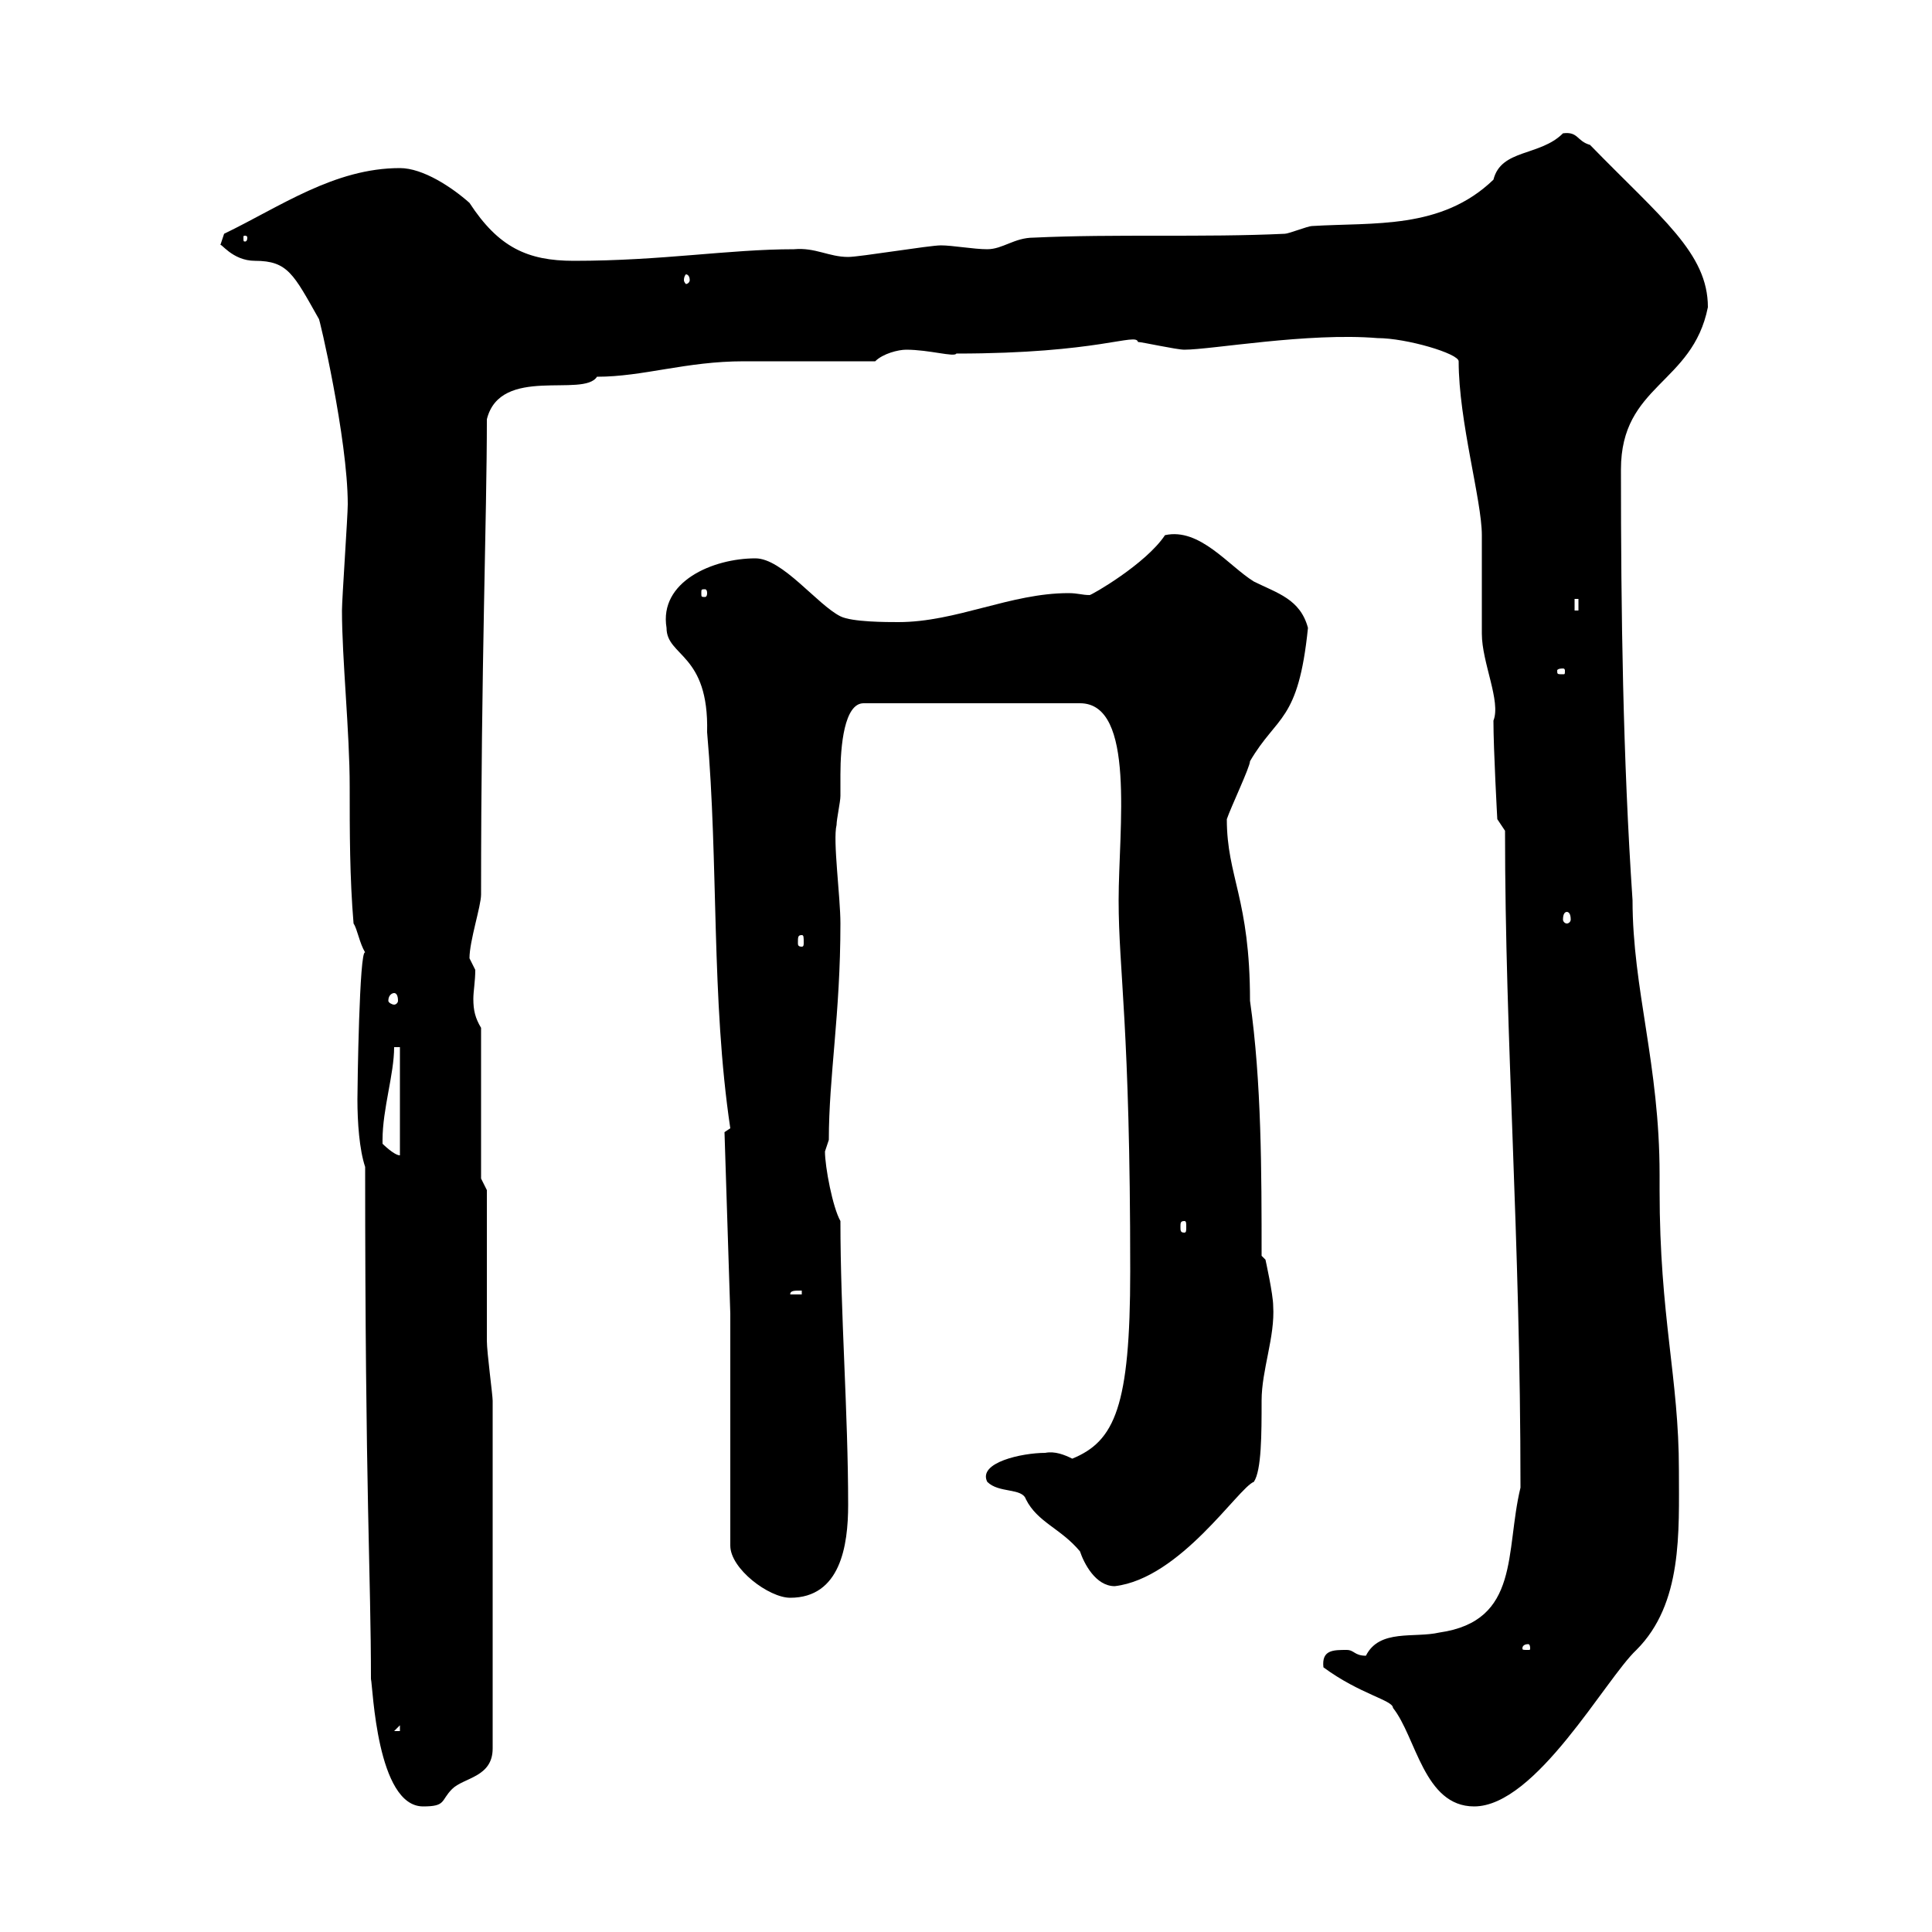 <svg xmlns="http://www.w3.org/2000/svg" xmlns:xlink="http://www.w3.org/1999/xlink" width="300" height="300"><path d="M57.60 260.70C57.90 261.90 58.50 280.50 65.70 280.50C69.30 280.50 68.40 279.60 70.20 277.80C72 276 76.50 276 76.50 271.50L76.50 217.50C76.50 216.60 75.60 210 75.60 208.20C75.60 204.60 75.60 188.40 75.60 184.80L74.70 183L74.70 159.60C73.80 158.10 73.50 156.90 73.50 155.10C73.50 153.90 73.80 152.40 73.80 150.60C73.80 150.60 72.90 148.80 72.90 148.80C72.90 146.10 74.70 140.70 74.70 138.90C74.70 103.20 75.60 80.40 75.60 65.10C77.70 56.70 90.60 61.80 92.70 58.50C99.90 58.50 106.50 56.10 115.50 56.10C117.90 56.10 133.50 56.10 135.90 56.10C137.10 54.90 139.50 54.30 140.70 54.30C144.30 54.30 148.20 55.50 148.50 54.90C170.70 54.90 176.40 51.60 176.70 53.10C177.30 53.10 182.70 54.30 183.90 54.30C188.10 54.30 203.10 51.60 213.90 52.50C218.40 52.50 226.50 54.90 226.50 56.10C226.50 65.40 230.10 77.70 230.10 83.10C230.10 84.90 230.10 96.60 230.10 98.40C230.10 102.90 233.10 108.90 231.90 111.90C231.90 116.40 232.50 127.20 232.50 127.20L233.70 129C233.70 161.70 236.10 191.70 236.10 231C233.70 240.90 236.10 251.70 223.50 253.50C219.60 254.40 214.20 252.90 212.10 257.10C210.30 257.10 210.30 256.20 209.10 256.20C207 256.20 205.20 256.20 205.50 258.90C211.20 263.10 216.30 264 216.30 265.20C219.90 269.70 221.10 280.50 228.90 280.50C238.50 280.50 249.30 260.70 254.10 256.20C261.30 249 260.70 237.90 260.70 228.30C260.70 213.90 257.70 204.60 257.70 184.80L257.70 182.40C257.70 165.30 253.50 153.60 253.50 139.80C252 117.60 251.70 95.10 251.70 72.90C251.70 59.70 262.80 59.70 265.20 47.70C265.20 39.30 258 33.90 246.90 22.50C244.80 21.90 245.10 20.40 242.70 20.70C239.10 24.30 233.10 23.10 231.90 27.90C223.80 35.70 213.30 34.50 203.70 35.10C203.10 35.10 200.10 36.30 199.50 36.30C186.90 36.90 173.10 36.30 160.50 36.90C157.50 36.90 155.70 38.70 153.30 38.70C151.20 38.70 147.90 38.10 146.10 38.10C144.30 38.10 133.50 39.90 131.70 39.90C128.70 39.90 126.60 38.40 123.30 38.70C113.10 38.70 102.90 40.50 89.10 40.50C81.90 40.50 77.40 38.40 72.90 31.50C70.20 29.10 65.70 26.10 62.10 26.10C51.90 26.10 43.50 32.10 34.80 36.30C34.80 36.30 34.20 38.10 34.20 38.10C34.20 37.50 36 40.50 39.60 40.50C44.70 40.50 45.60 42.60 49.50 49.50C49.50 48.90 54 68.10 54 78.30C54 80.10 53.10 93 53.10 94.80C53.10 102.30 54.30 113.70 54.30 122.10C54.30 129.30 54.30 136.20 54.90 143.40C55.50 144.30 55.80 146.40 56.70 147.90C55.80 147.30 55.50 168.90 55.50 170.70C55.50 174.30 55.80 178.50 56.70 181.20C56.70 232.50 57.60 244.50 57.60 260.70ZM62.10 267.90L62.10 268.80L61.20 268.80ZM237.30 255.30C237.60 255.30 237.60 255.90 237.60 255.90C237.60 256.20 237.60 256.20 237.30 256.20C236.40 256.20 236.40 256.20 236.40 255.90C236.40 255.90 236.40 255.30 237.30 255.30ZM113.40 208.20L113.40 240C113.40 243.60 119.40 248.10 122.70 248.10C130.50 248.10 131.70 240 131.70 233.70C131.70 219.30 130.50 204 130.50 189.60C129.30 187.50 128.10 181.20 128.10 178.80C128.10 178.80 128.70 177 128.70 177C128.70 167.10 130.50 157.50 130.50 143.40C130.50 139.20 129.30 130.50 129.90 128.10C129.90 127.20 130.50 124.50 130.50 123.60C130.50 123 130.50 121.80 130.50 120.30C130.50 115.80 131.10 109.20 134.10 109.20L167.70 109.20C176.40 109.20 173.70 128.70 173.70 139.80C173.70 150.90 175.50 159 175.50 197.40C175.50 218.40 173.10 223.80 166.50 226.50C165.30 225.90 163.80 225.30 162.30 225.60C158.70 225.60 151.80 227.10 153.30 230.10C155.10 231.90 158.70 231 159.30 232.80C161.10 236.40 164.70 237.30 167.70 240.90C168.30 242.70 170.10 246.30 173.10 246.30C183.30 245.10 192.30 231 194.70 230.10C195.90 228.30 195.90 222.60 195.90 217.50C195.90 212.70 198 207.60 197.70 202.80C197.70 201 196.50 195.60 196.50 195.60L195.90 195C195.90 182.10 195.90 168 194.10 155.40C194.10 139.50 190.50 136.20 190.50 127.20C191.10 125.40 194.10 119.10 194.10 118.20C198.30 111 201.60 112.20 203.10 97.50C201.90 93 198.30 92.10 194.70 90.30C190.80 87.90 186.30 81.90 180.90 83.10C177.90 87.60 169.50 92.40 169.20 92.40C168 92.40 167.40 92.10 165.90 92.10C156.90 92.10 148.50 96.60 139.50 96.60C137.70 96.60 132.30 96.60 130.50 95.70C126.90 93.90 121.50 86.70 117.30 86.70C110.70 86.70 102.30 90.30 103.50 97.50C103.50 102 110.10 101.40 109.80 113.70C111.60 134.10 110.40 155.10 113.40 175.20C113.40 175.20 112.50 175.80 112.50 175.80L113.40 204ZM124.50 200.40L124.50 201L122.70 201C122.70 200.40 123.30 200.40 124.50 200.40ZM183.90 189.60C184.20 189.60 184.20 189.90 184.20 190.50C184.20 191.10 184.20 191.40 183.90 191.40C183.30 191.40 183.30 191.10 183.30 190.50C183.30 189.90 183.30 189.60 183.90 189.60ZM59.40 177C59.40 172.20 61.20 166.80 61.20 162.60L62.10 162.60L62.10 179.40C61.20 179.40 59.40 177.60 59.40 177.60C59.40 177.60 59.40 177 59.40 177ZM61.20 154.20C61.50 154.20 61.80 154.50 61.80 155.40C61.80 155.70 61.50 156 61.20 156C60.90 156 60.30 155.70 60.30 155.40C60.30 154.50 60.90 154.20 61.20 154.20ZM124.50 145.20C124.80 145.20 124.80 145.50 124.80 146.40C124.80 146.70 124.80 147 124.50 147C123.90 147 123.90 146.70 123.90 146.40C123.90 145.50 123.90 145.20 124.50 145.20ZM243.30 141.60C243.60 141.60 243.90 141.90 243.90 142.80C243.90 143.10 243.60 143.40 243.30 143.40C243 143.40 242.70 143.10 242.70 142.80C242.70 141.90 243 141.60 243.30 141.60ZM242.70 103.80C243 103.80 243 104.10 243 104.10C243 104.70 243 104.70 242.70 104.70C241.80 104.70 241.80 104.70 241.80 104.10C241.80 104.10 241.80 103.80 242.70 103.80ZM244.50 93L245.10 93L245.10 94.80L244.50 94.80ZM109.80 92.10C109.80 92.70 109.50 92.70 109.50 92.70C108.90 92.70 108.90 92.70 108.90 92.10C108.90 91.50 108.90 91.50 109.50 91.50C109.50 91.50 109.80 91.50 109.80 92.10ZM107.10 43.50C107.10 43.80 106.80 44.10 106.50 44.10C106.50 44.10 106.20 43.80 106.20 43.50C106.20 42.90 106.50 42.60 106.50 42.60C106.80 42.60 107.10 42.90 107.10 43.50ZM38.40 36.90C38.40 37.50 38.10 37.50 38.10 37.50C37.80 37.50 37.80 37.50 37.80 36.90C37.80 36.60 37.80 36.60 38.10 36.60C38.10 36.60 38.40 36.60 38.40 36.90Z"/></svg>